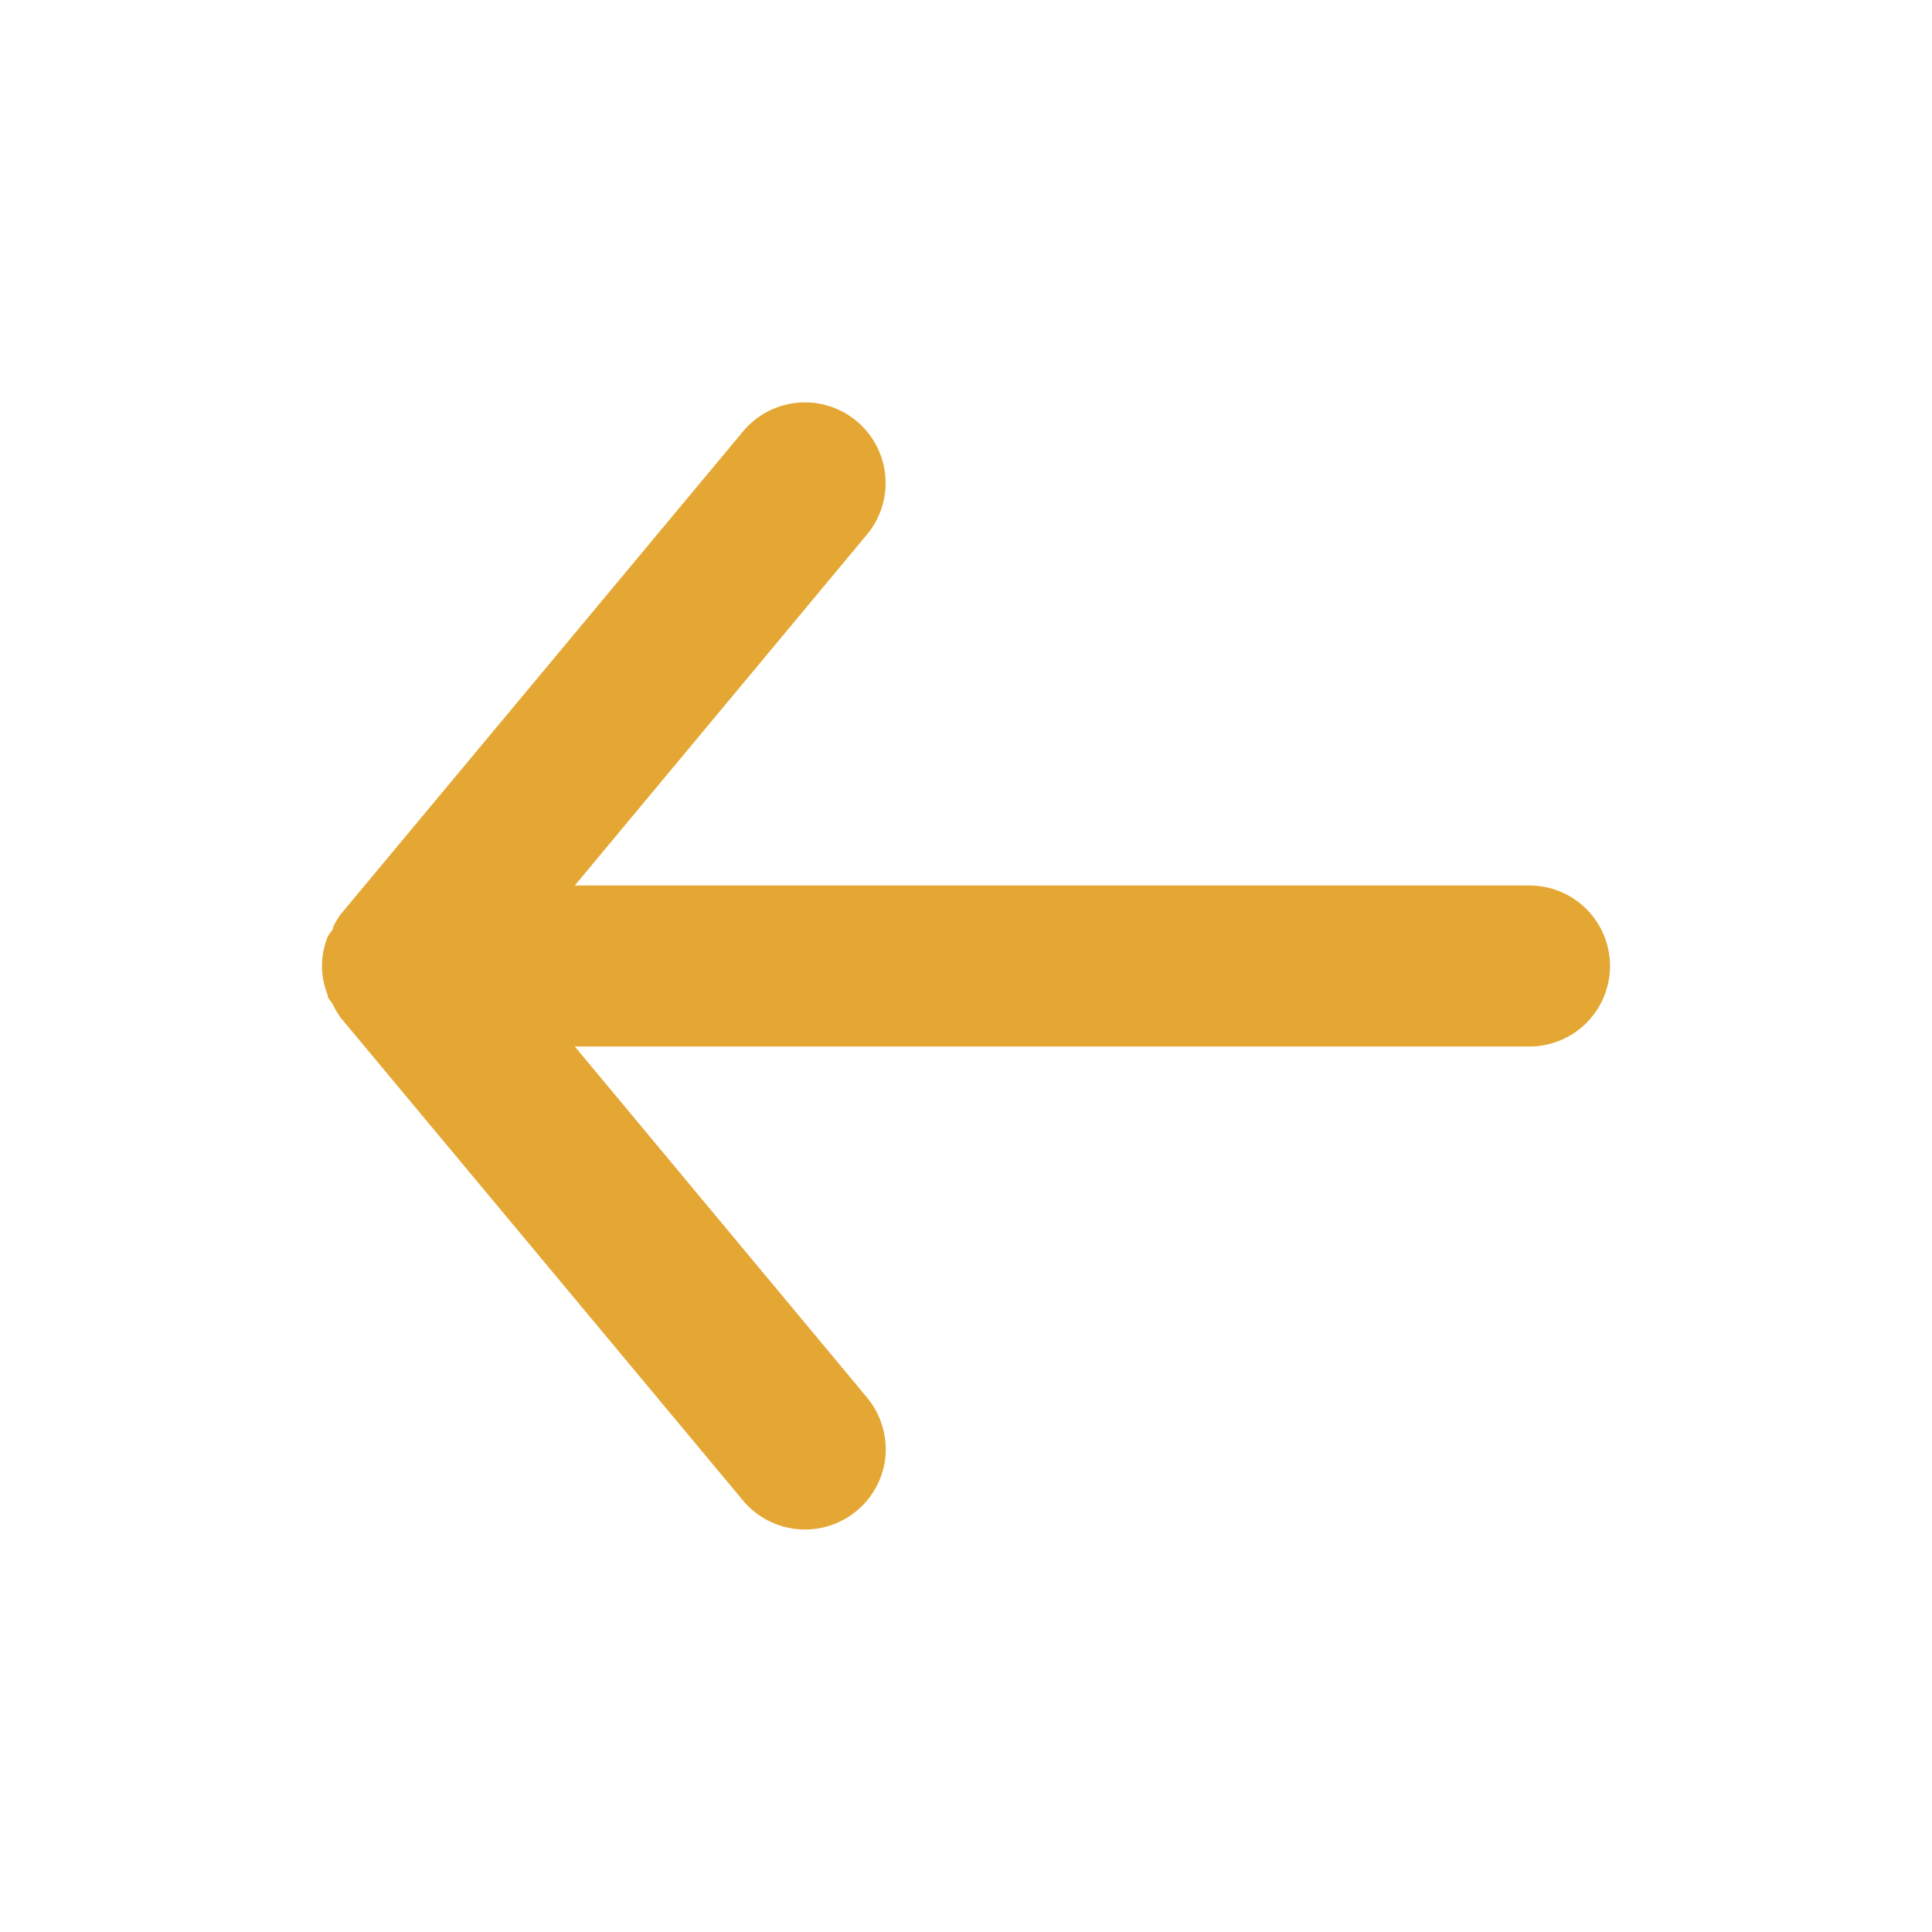 <svg xmlns="http://www.w3.org/2000/svg" width="48" height="48" viewBox="0 0 48 48">
  <g id="Grupo_9" data-name="Grupo 9" transform="translate(48 48) rotate(180)">
    <g id="Grupo_7" data-name="Grupo 7" transform="translate(0 48) rotate(-90)" opacity="0">
      <path id="Trazado_87" data-name="Trazado 87" d="M0,0H48V48H0Z" fill="#e4a734"/>
    </g>
    <path id="Trazado_88" data-name="Trazado 88" d="M10,26H33.72l-7.26,8.72a2,2,0,1,0,3.08,2.56l10-12a2.382,2.382,0,0,0,.18-.3c0-.1.1-.16.14-.26A1.963,1.963,0,0,0,40,24h0a1.963,1.963,0,0,0-.14-.72c0-.1-.1-.16-.14-.26a2.382,2.382,0,0,0-.18-.3l-10-12A2.008,2.008,0,0,0,26,11.82a2.035,2.035,0,0,0,.46,1.46L33.72,22H10a2,2,0,0,0,0,4Z" fill="#e4a734"/>
    <path id="Trazado_89" data-name="Trazado 89" d="M0,0H48V48H0Z" fill="none"/>
  </g>
</svg>
